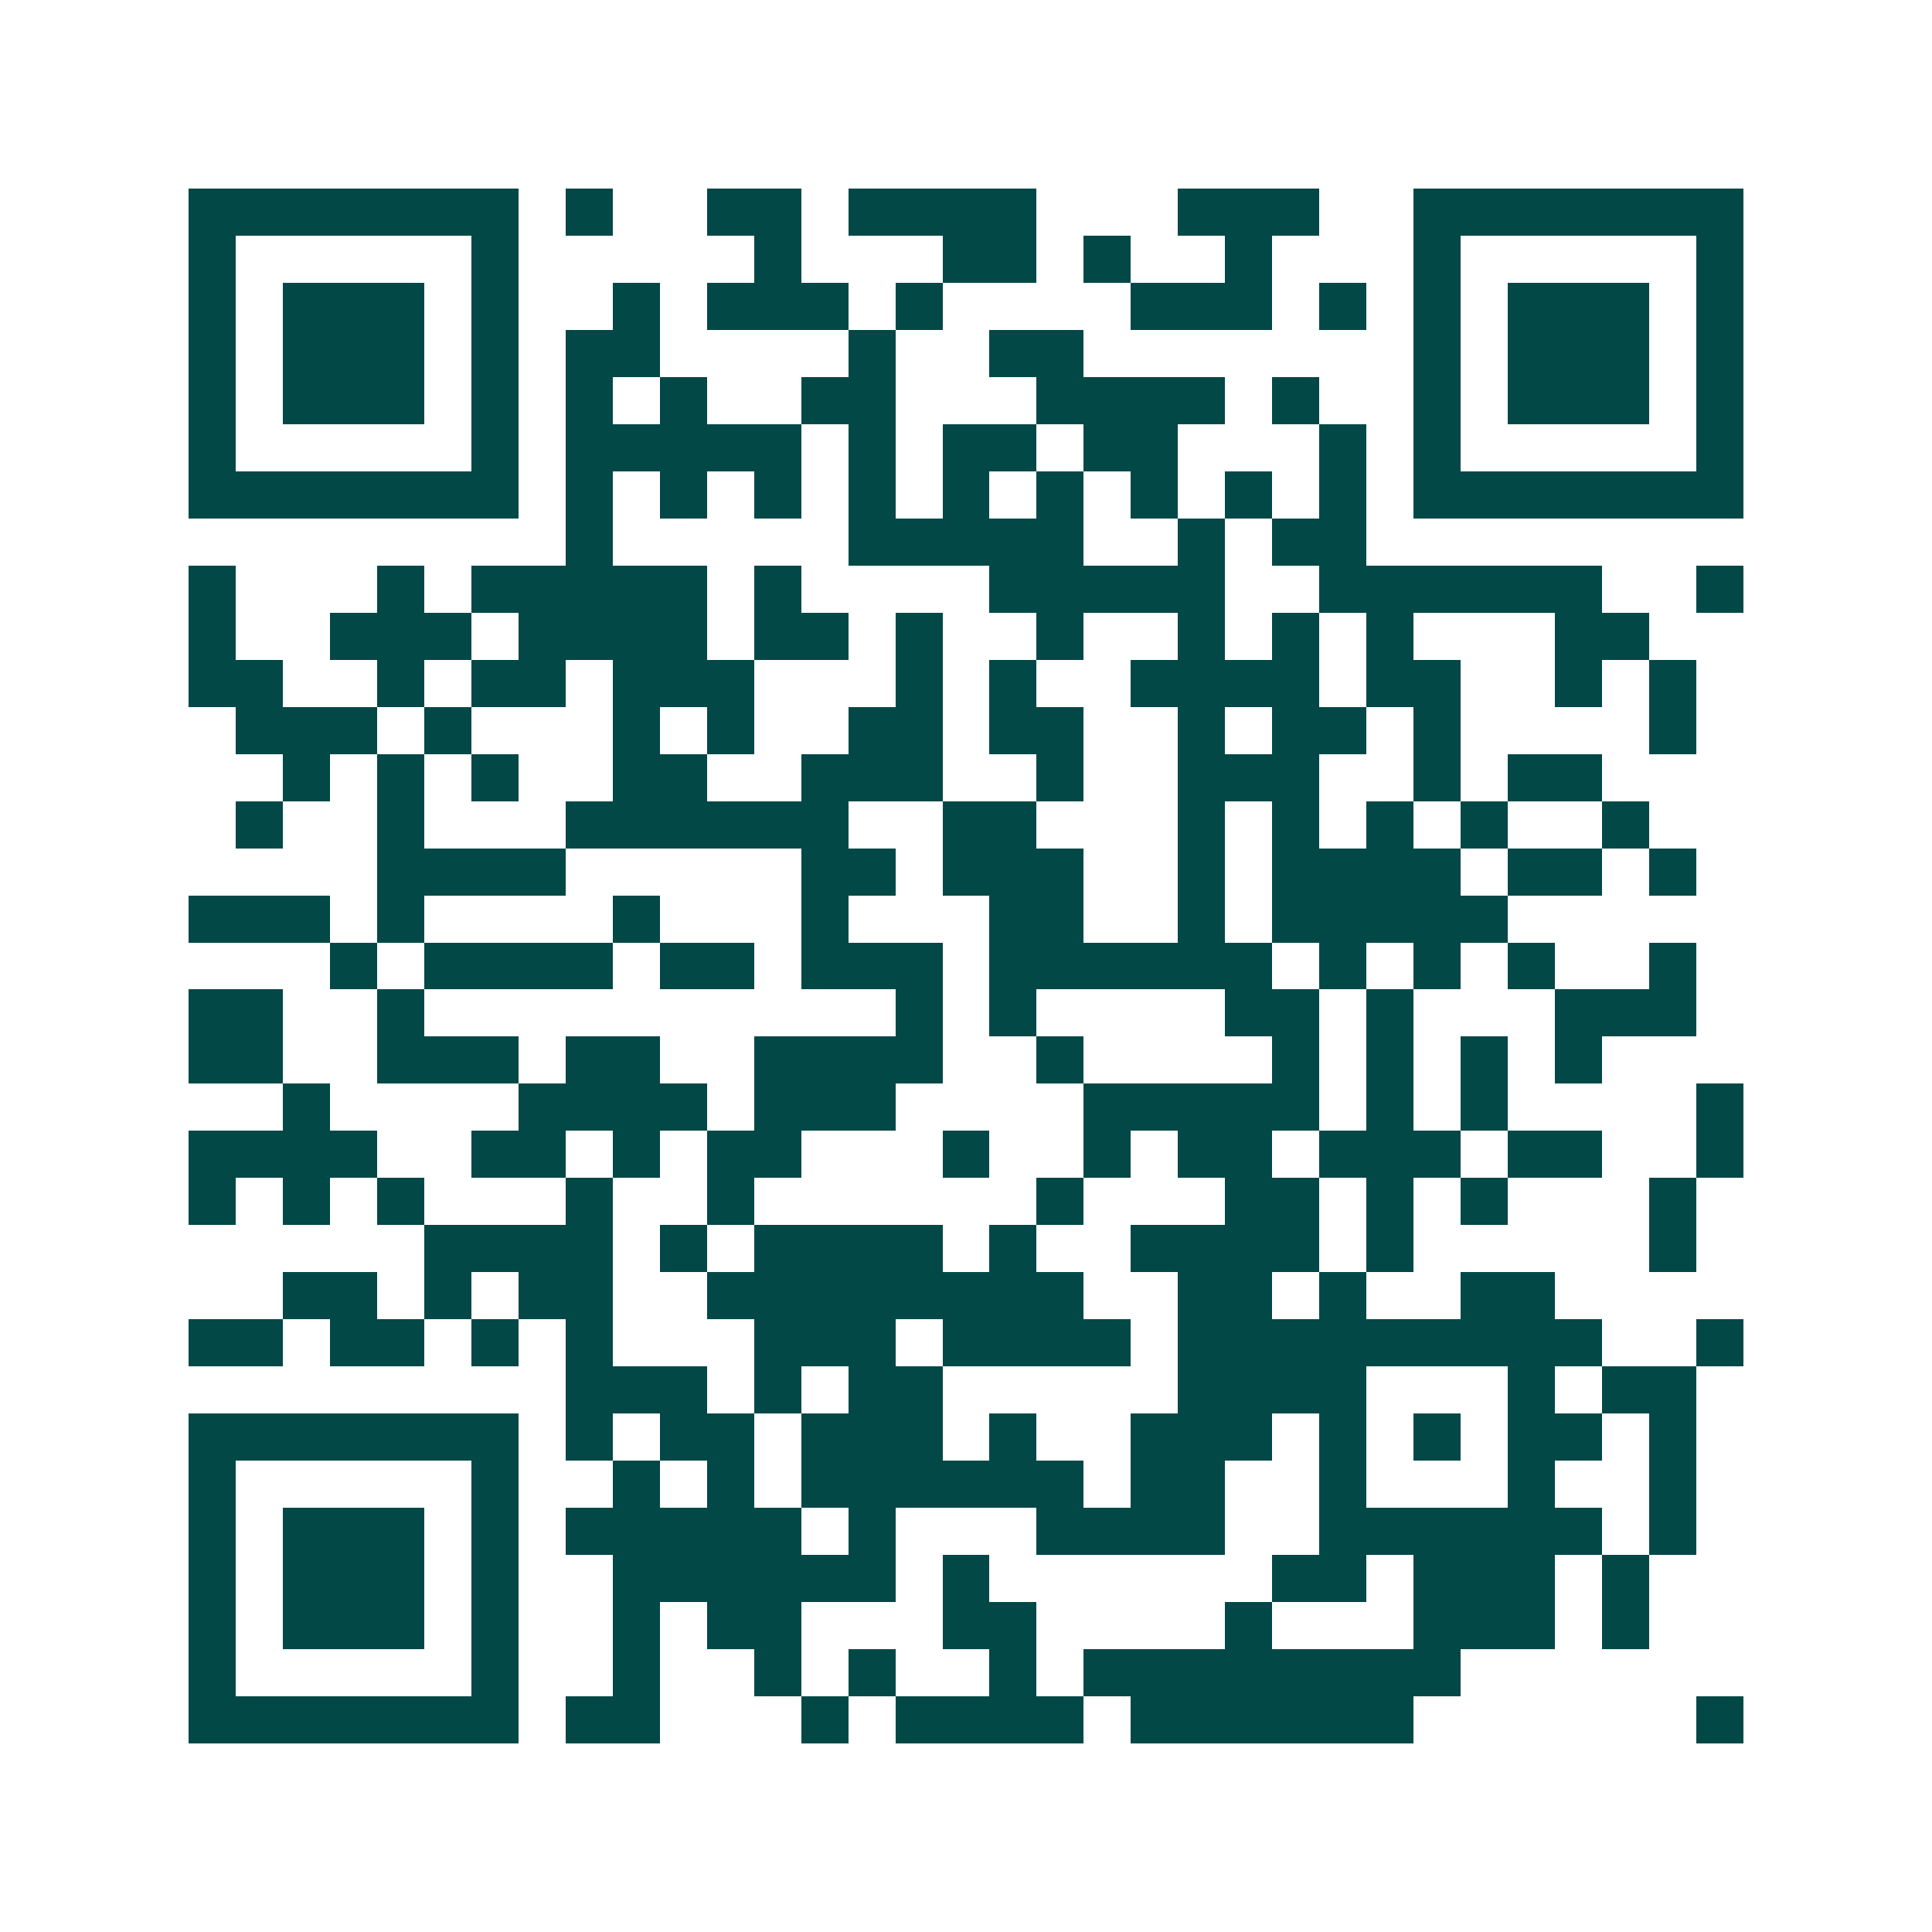<svg xmlns="http://www.w3.org/2000/svg" width="200" height="200" viewBox="0 0 41 41" shape-rendering="crispEdges"><path fill="#ffffff" d="M0 0h41v41H0z"/><path stroke="#014847" d="M4 4.5h7m1 0h1m2 0h2m1 0h4m3 0h3m2 0h7M4 5.5h1m5 0h1m5 0h1m3 0h2m1 0h1m2 0h1m3 0h1m5 0h1M4 6.5h1m1 0h3m1 0h1m2 0h1m1 0h3m1 0h1m4 0h3m1 0h1m1 0h1m1 0h3m1 0h1M4 7.5h1m1 0h3m1 0h1m1 0h2m4 0h1m2 0h2m7 0h1m1 0h3m1 0h1M4 8.5h1m1 0h3m1 0h1m1 0h1m1 0h1m2 0h2m3 0h4m1 0h1m2 0h1m1 0h3m1 0h1M4 9.5h1m5 0h1m1 0h5m1 0h1m1 0h2m1 0h2m3 0h1m1 0h1m5 0h1M4 10.5h7m1 0h1m1 0h1m1 0h1m1 0h1m1 0h1m1 0h1m1 0h1m1 0h1m1 0h1m1 0h7M12 11.5h1m5 0h5m2 0h1m1 0h2M4 12.5h1m3 0h1m1 0h5m1 0h1m4 0h5m2 0h6m2 0h1M4 13.5h1m2 0h3m1 0h4m1 0h2m1 0h1m2 0h1m2 0h1m1 0h1m1 0h1m3 0h2M4 14.5h2m2 0h1m1 0h2m1 0h3m3 0h1m1 0h1m2 0h4m1 0h2m2 0h1m1 0h1M5 15.5h3m1 0h1m3 0h1m1 0h1m2 0h2m1 0h2m2 0h1m1 0h2m1 0h1m4 0h1M6 16.5h1m1 0h1m1 0h1m2 0h2m2 0h3m2 0h1m2 0h3m2 0h1m1 0h2M5 17.5h1m2 0h1m3 0h6m2 0h2m3 0h1m1 0h1m1 0h1m1 0h1m2 0h1M8 18.5h4m5 0h2m1 0h3m2 0h1m1 0h4m1 0h2m1 0h1M4 19.5h3m1 0h1m4 0h1m3 0h1m3 0h2m2 0h1m1 0h5M7 20.5h1m1 0h4m1 0h2m1 0h3m1 0h6m1 0h1m1 0h1m1 0h1m2 0h1M4 21.5h2m2 0h1m10 0h1m1 0h1m4 0h2m1 0h1m3 0h3M4 22.5h2m2 0h3m1 0h2m2 0h4m2 0h1m4 0h1m1 0h1m1 0h1m1 0h1M6 23.5h1m4 0h4m1 0h3m4 0h5m1 0h1m1 0h1m4 0h1M4 24.5h4m2 0h2m1 0h1m1 0h2m3 0h1m2 0h1m1 0h2m1 0h3m1 0h2m2 0h1M4 25.5h1m1 0h1m1 0h1m3 0h1m2 0h1m6 0h1m3 0h2m1 0h1m1 0h1m3 0h1M9 26.5h4m1 0h1m1 0h4m1 0h1m2 0h4m1 0h1m5 0h1M6 27.5h2m1 0h1m1 0h2m2 0h8m2 0h2m1 0h1m2 0h2M4 28.5h2m1 0h2m1 0h1m1 0h1m3 0h3m1 0h4m1 0h9m2 0h1M12 29.5h3m1 0h1m1 0h2m5 0h4m3 0h1m1 0h2M4 30.5h7m1 0h1m1 0h2m1 0h3m1 0h1m2 0h3m1 0h1m1 0h1m1 0h2m1 0h1M4 31.5h1m5 0h1m2 0h1m1 0h1m1 0h6m1 0h2m2 0h1m3 0h1m2 0h1M4 32.5h1m1 0h3m1 0h1m1 0h5m1 0h1m3 0h4m2 0h6m1 0h1M4 33.5h1m1 0h3m1 0h1m2 0h6m1 0h1m6 0h2m1 0h3m1 0h1M4 34.5h1m1 0h3m1 0h1m2 0h1m1 0h2m3 0h2m4 0h1m3 0h3m1 0h1M4 35.5h1m5 0h1m2 0h1m2 0h1m1 0h1m2 0h1m1 0h8M4 36.5h7m1 0h2m3 0h1m1 0h4m1 0h6m6 0h1"/></svg>
